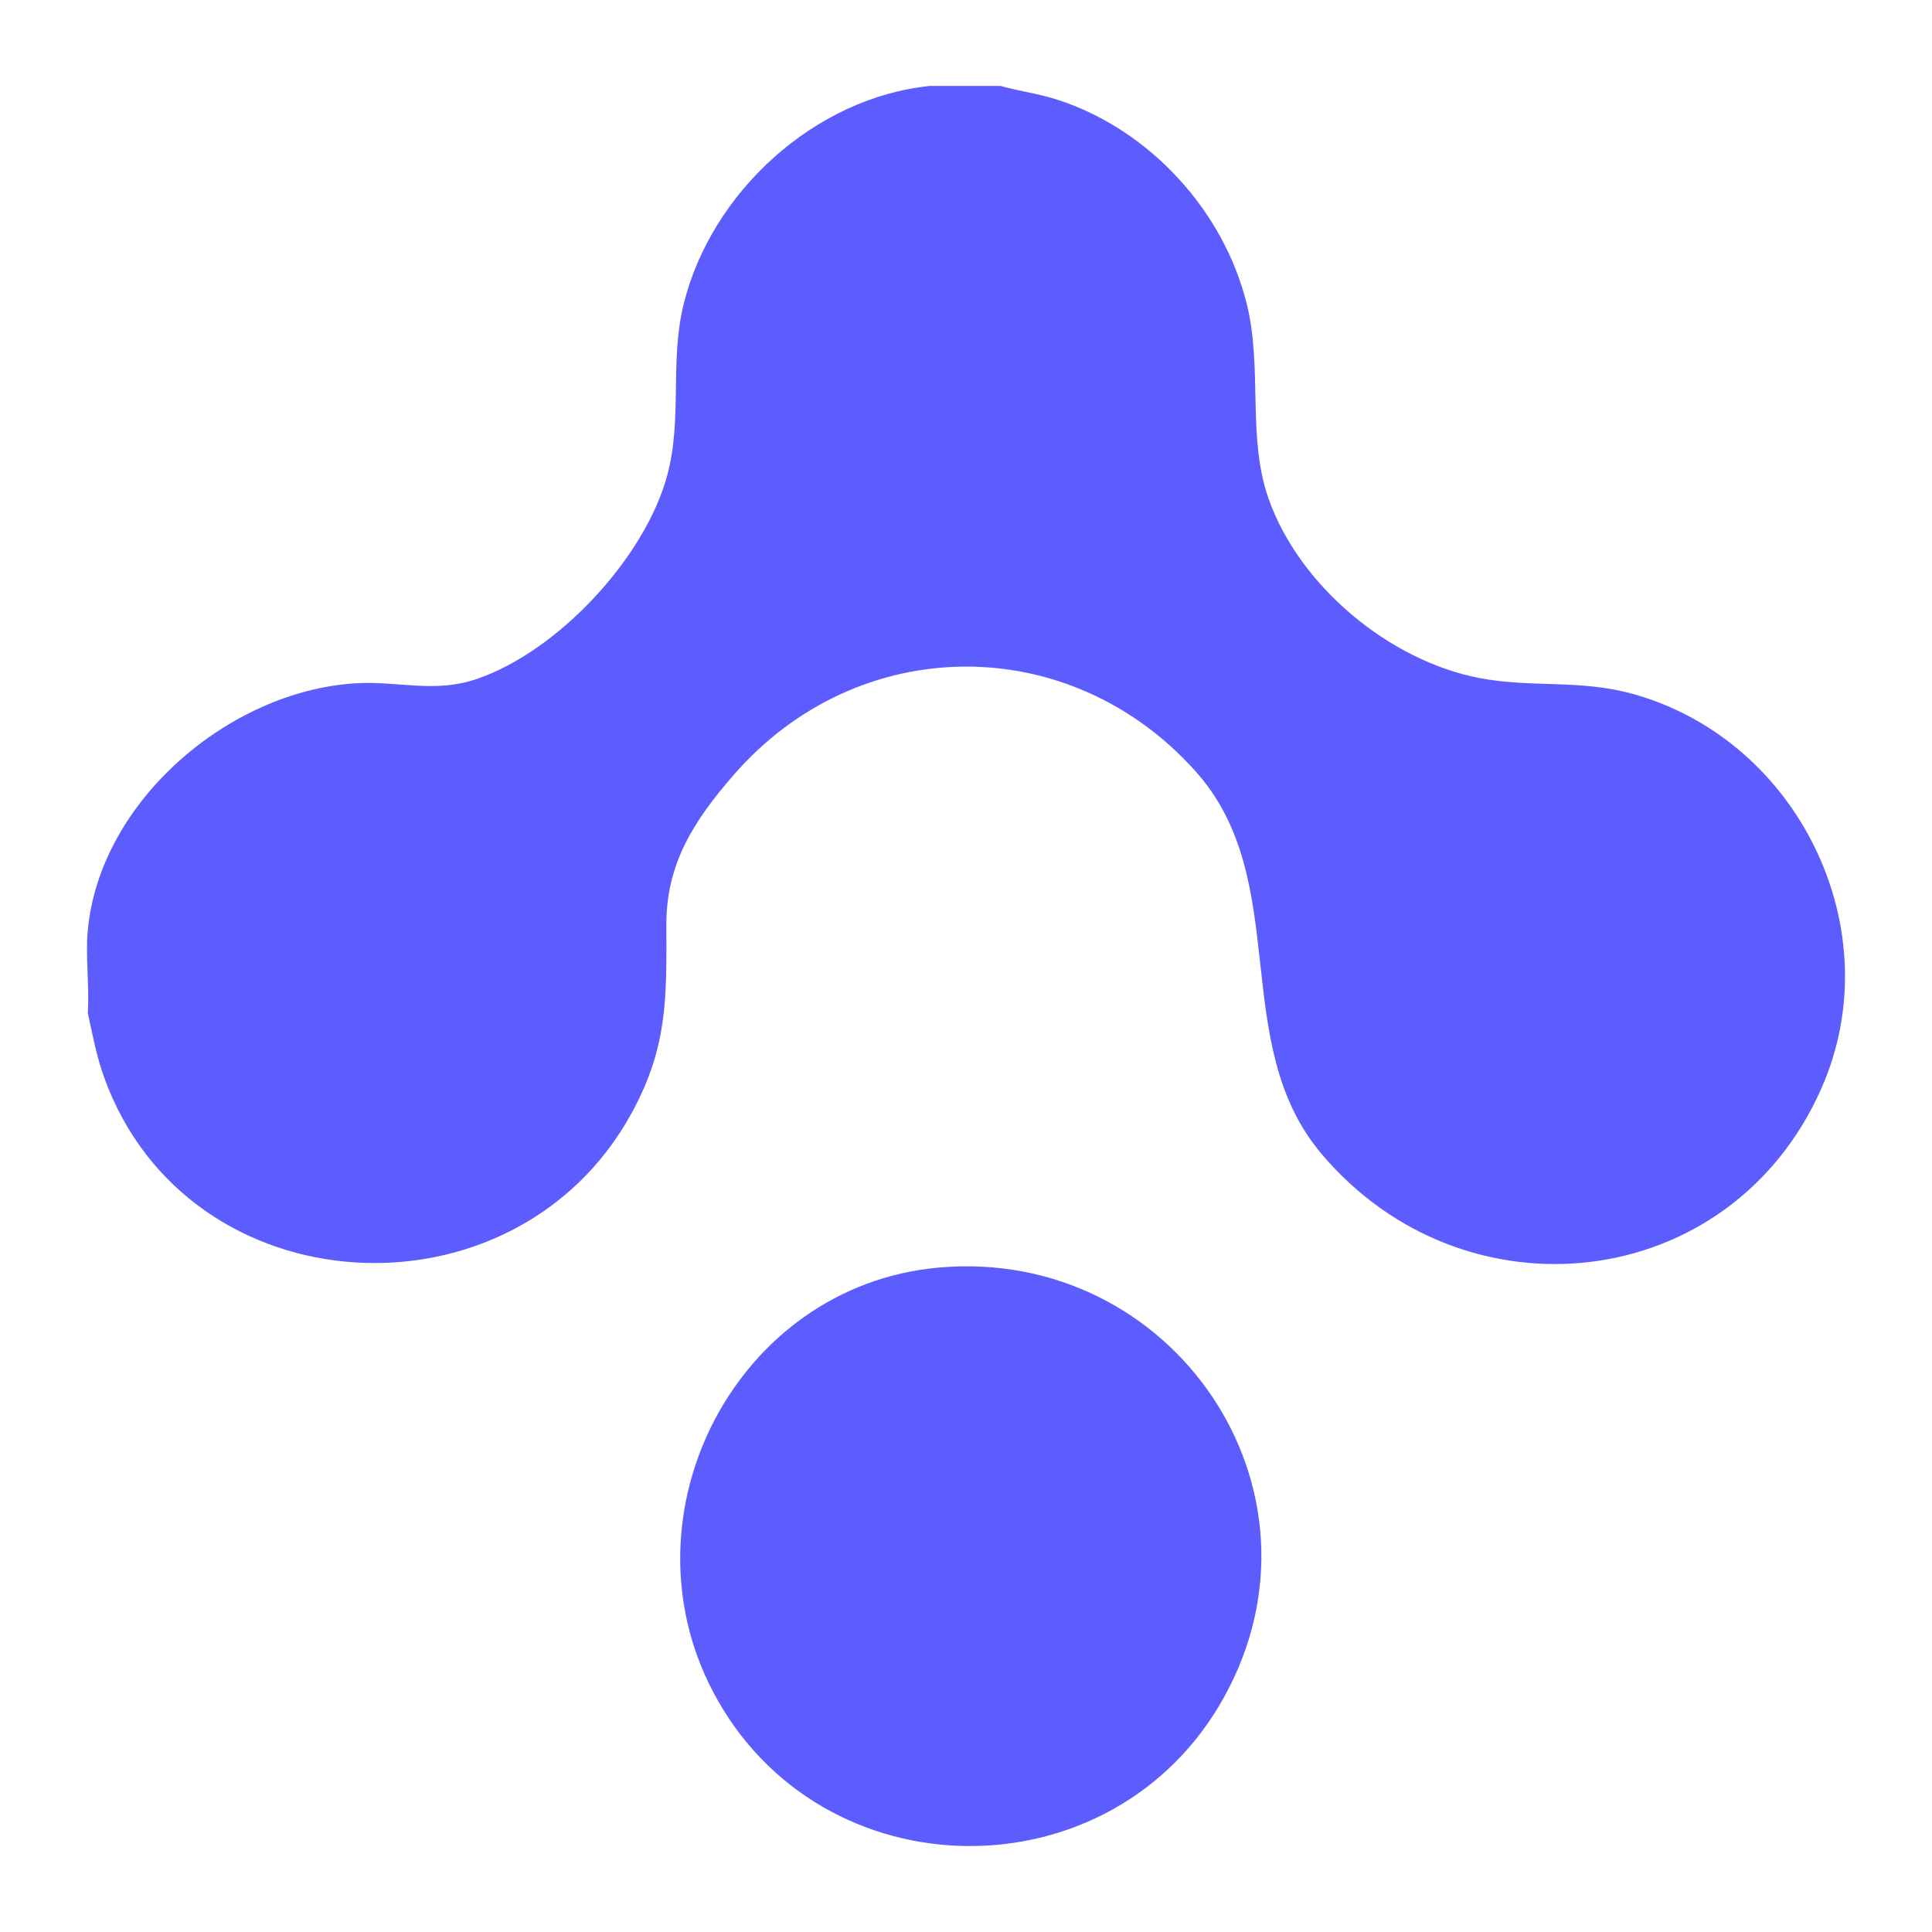 <?xml version="1.0" encoding="UTF-8"?>
<svg id="katman_1" data-name="katman 1" xmlns="http://www.w3.org/2000/svg" viewBox="0 0 2000 2000">
  <defs>
    <style>
      .cls-1 {
        fill: #5d5dff;
      }
    </style>
  </defs>
  <path class="cls-1" d="M1035.73,88.97c19.77,5.47,40.17,8.12,59.75,14.52,94.73,30.97,171.44,114.75,195.23,211.45,16.5,67.09.05,137.66,22.57,201.46,31.83,90.18,125,167.81,218.67,185.58,54.29,10.3,103.47,1.02,158.84,16.49,171.26,47.86,267.48,244.44,194.48,408.76-94.51,212.72-369.34,242.26-517.17,67.34-97.25-115.07-29.18-282.68-130.19-395.81-130.84-146.54-350.02-144.52-478.62,3.68-40.65,46.84-69.63,91.31-69.47,154.77.19,75.51,1.63,126.34-36.01,195.13-121.18,221.44-459.48,202.94-545.95-36.9-7.91-21.95-12.12-44.33-17-67.01,1.85-27.52-2.5-58.11,0-85.23,12.31-133.47,145.71-247.41,276.3-255.8,45.46-2.92,81.94,10.72,126.83-4.68,83.64-28.69,173.28-124.85,196.58-210.1,16.07-58.81,2.44-118,17.12-177.69,28.42-115.53,135.2-213.82,254.98-225.97h73.06Z"/>
  <path class="cls-1" d="M971.92,1312.17c241.96-21.44,413.87,229.44,295.57,444.11-114.91,208.5-418.54,205.76-529.28-4.87-97.46-185.38,24.65-420.71,233.71-439.24Z"/>
</svg>
